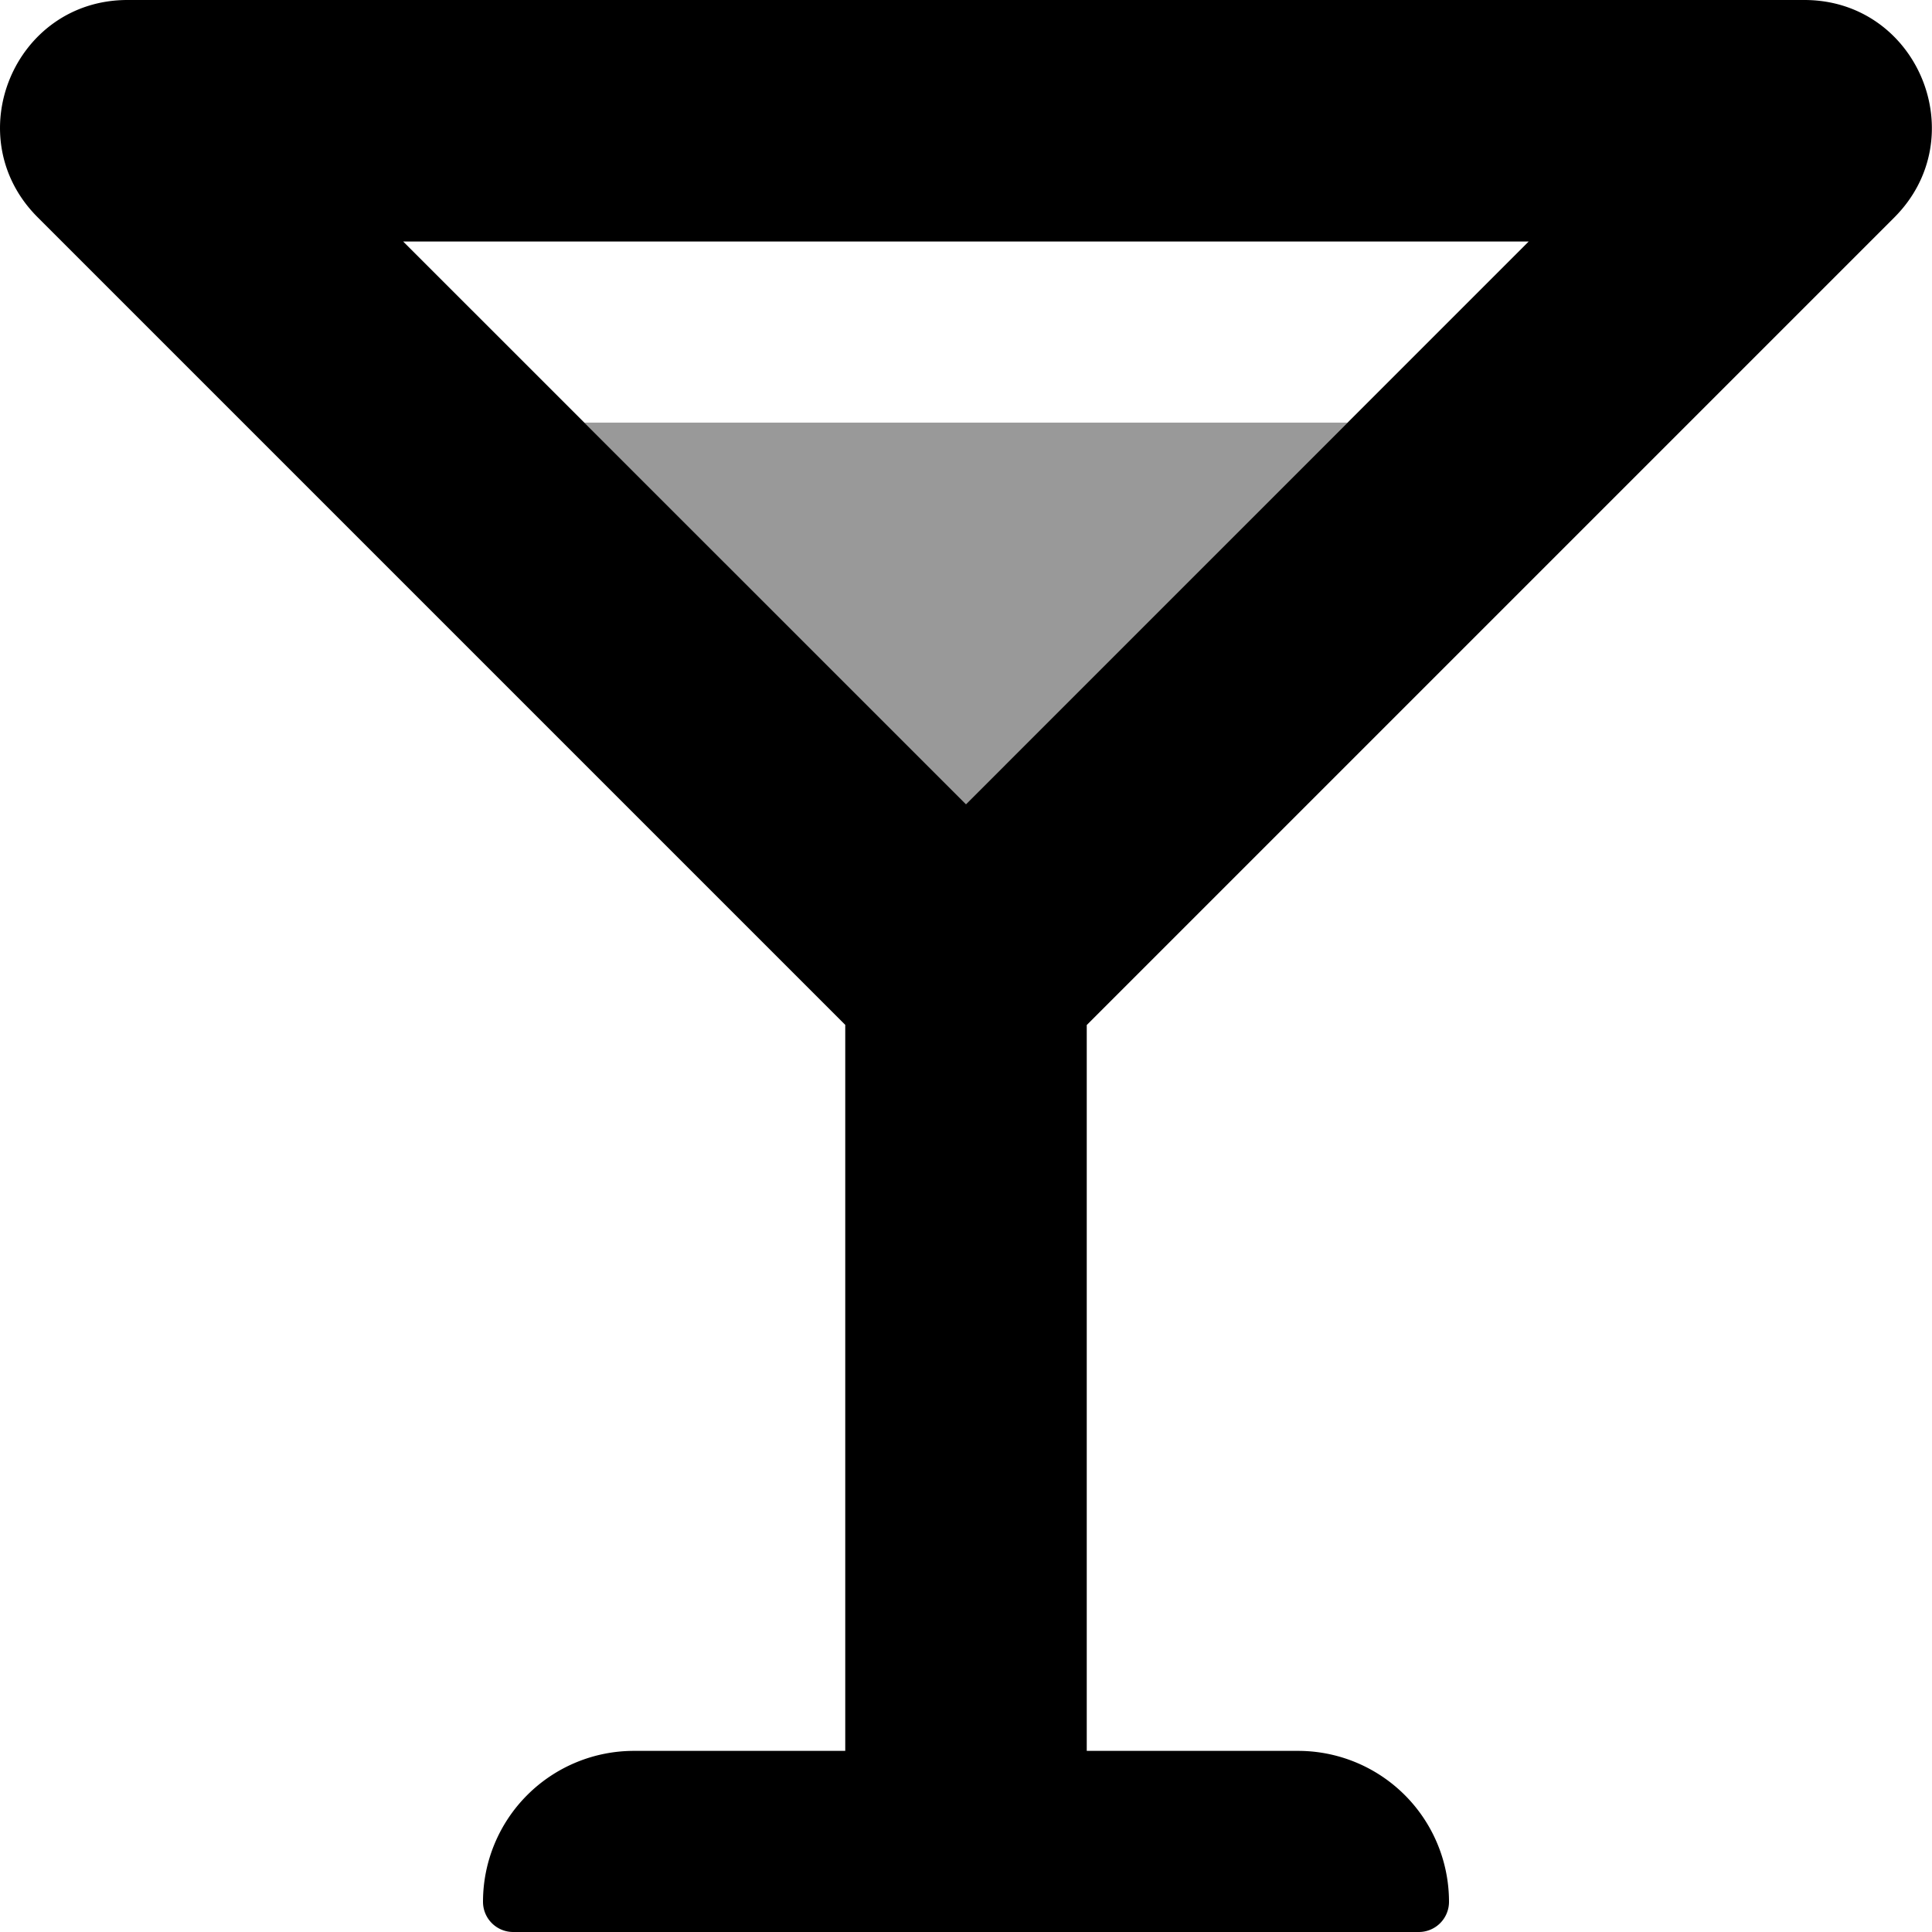 <svg xmlns="http://www.w3.org/2000/svg" viewBox="0 0 512 512"><!-- Font Awesome Pro 5.15.1 by @fontawesome - https://fontawesome.com License - https://fontawesome.com/license (Commercial License) --><defs><style>.fa-secondary{opacity:.4}</style></defs><path d="M256 213.13L154.84 112h202.27z" class="fa-secondary"/><path d="M405.12 64L256 213.13 106.84 64h298.28m73.06-64H33.78C3.73 0-11.32 36.34 10 57.6l214 214V464h-56a40 40 0 0 0-40 40 8 8 0 0 0 8 8h240a8 8 0 0 0 8-8 40 40 0 0 0-40-40h-56V271.64l214-214C523.28 36.34 508.23 0 478.18 0z" class="fa-primary"/></svg>